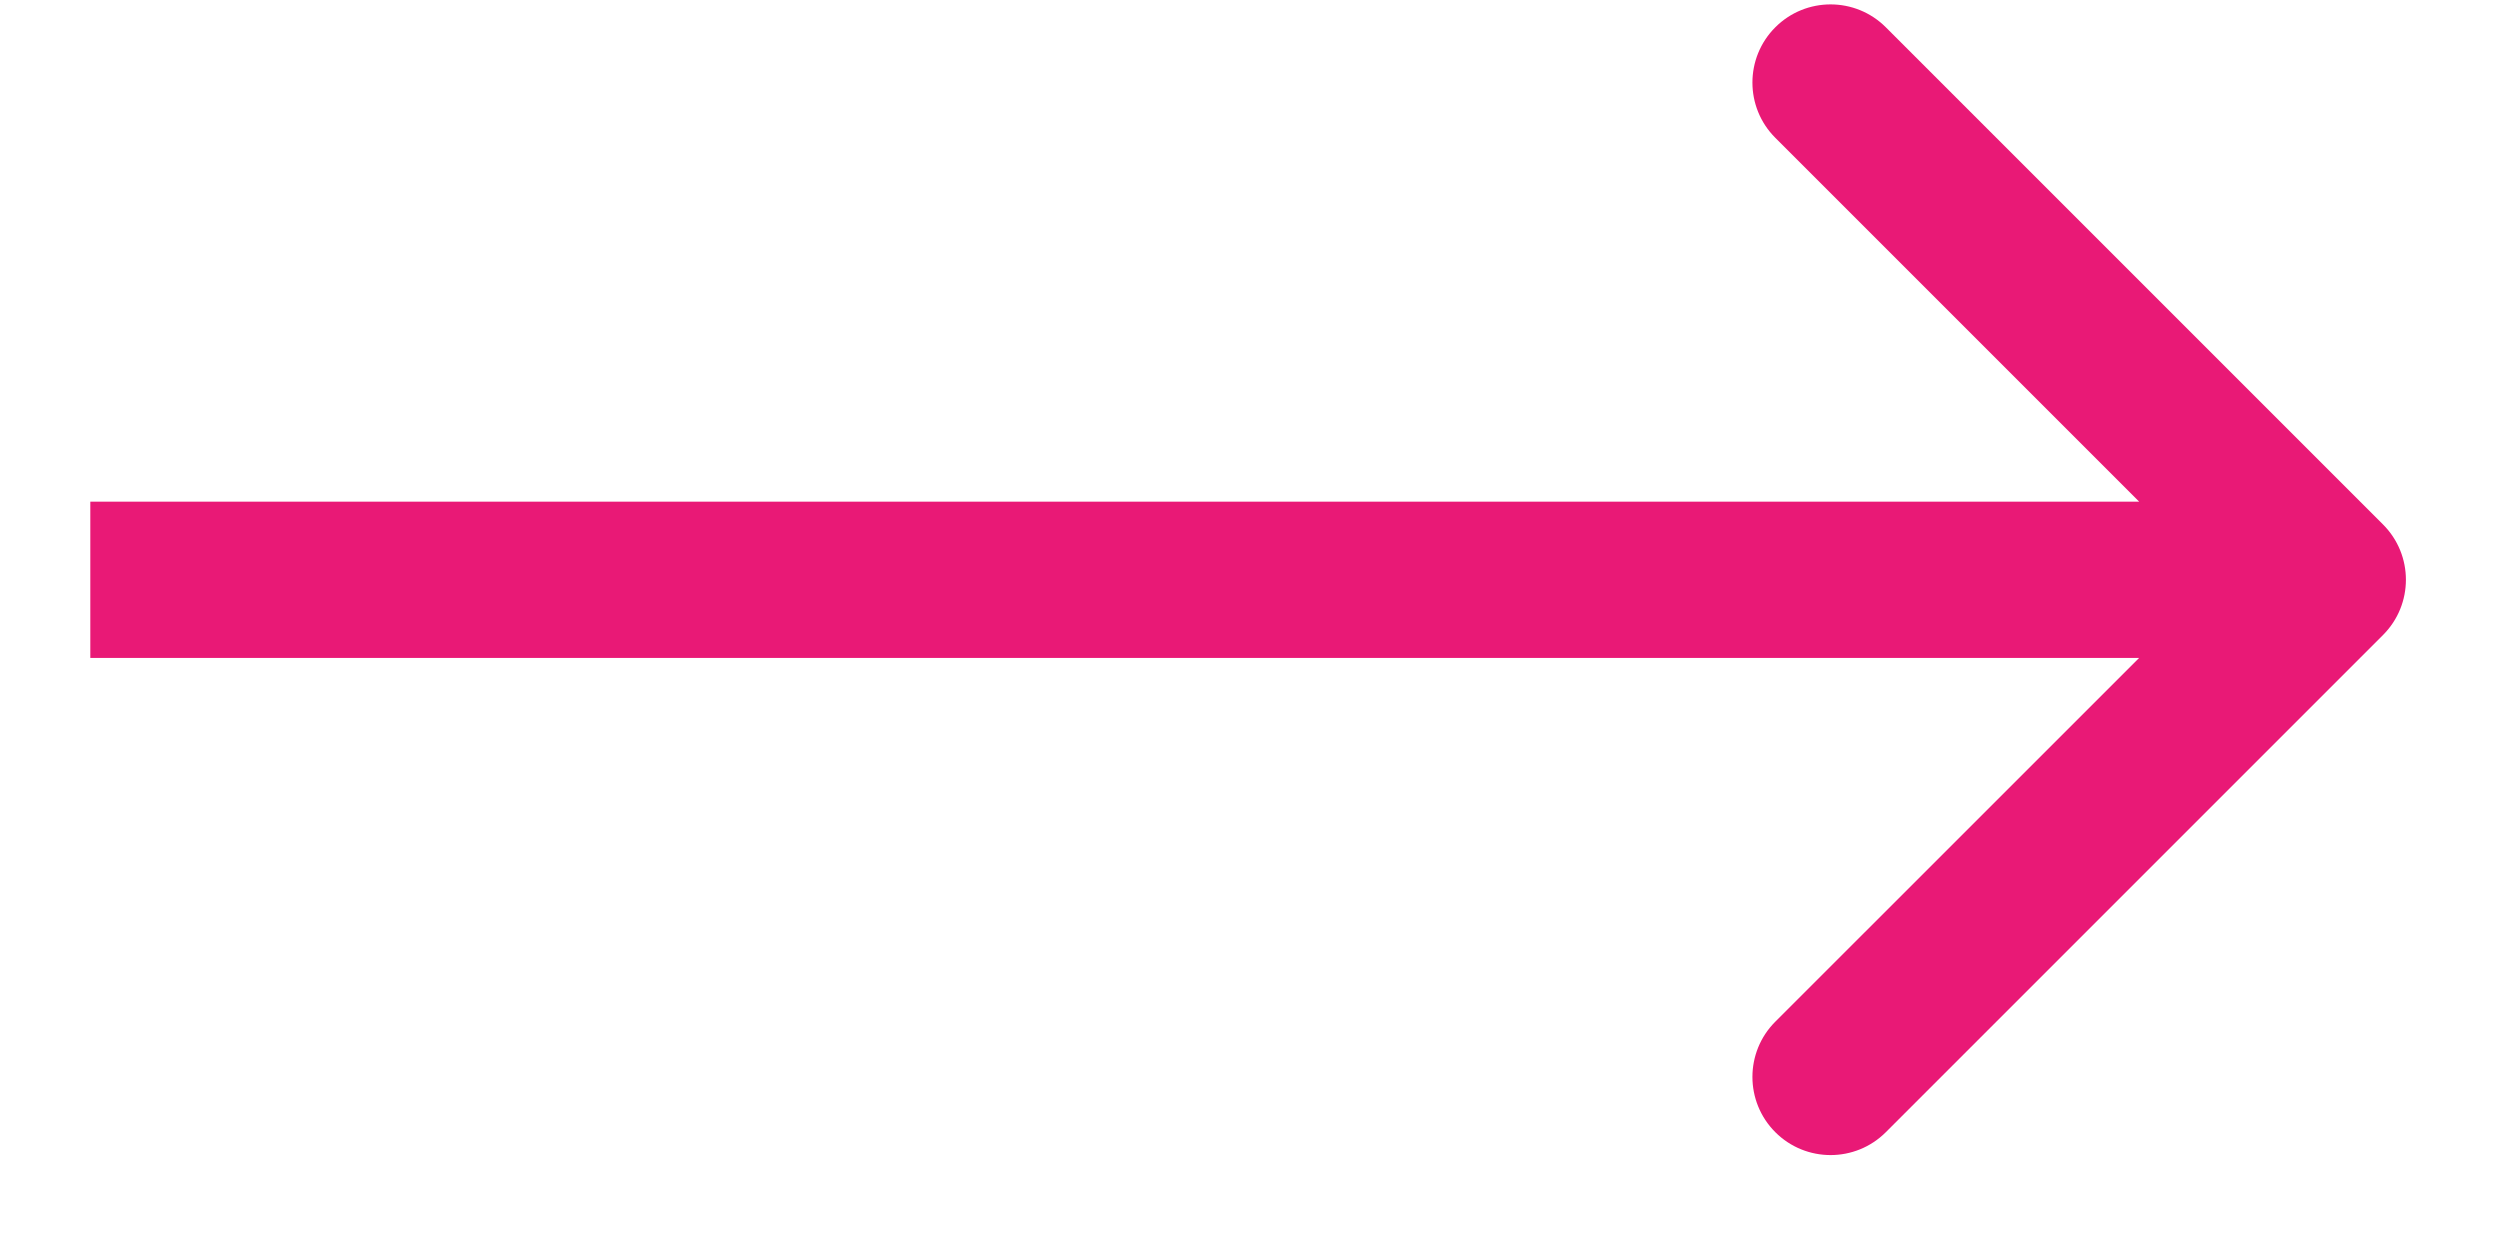 <svg width="24" height="12" viewBox="0 0 24 12" fill="none" xmlns="http://www.w3.org/2000/svg">
<path id="Arrow 31" d="M22.877 6.096C23.17 5.803 23.17 5.328 22.877 5.035L18.104 0.262C17.811 -0.031 17.336 -0.031 17.043 0.262C16.75 0.555 16.75 1.03 17.043 1.323L21.286 5.566L17.043 9.808C16.75 10.101 16.75 10.576 17.043 10.869C17.336 11.162 17.811 11.162 18.104 10.869L22.877 6.096ZM0.867 6.316L22.346 6.316V4.816L0.867 4.816L0.867 6.316Z" fill="#E91976"/>
</svg>
